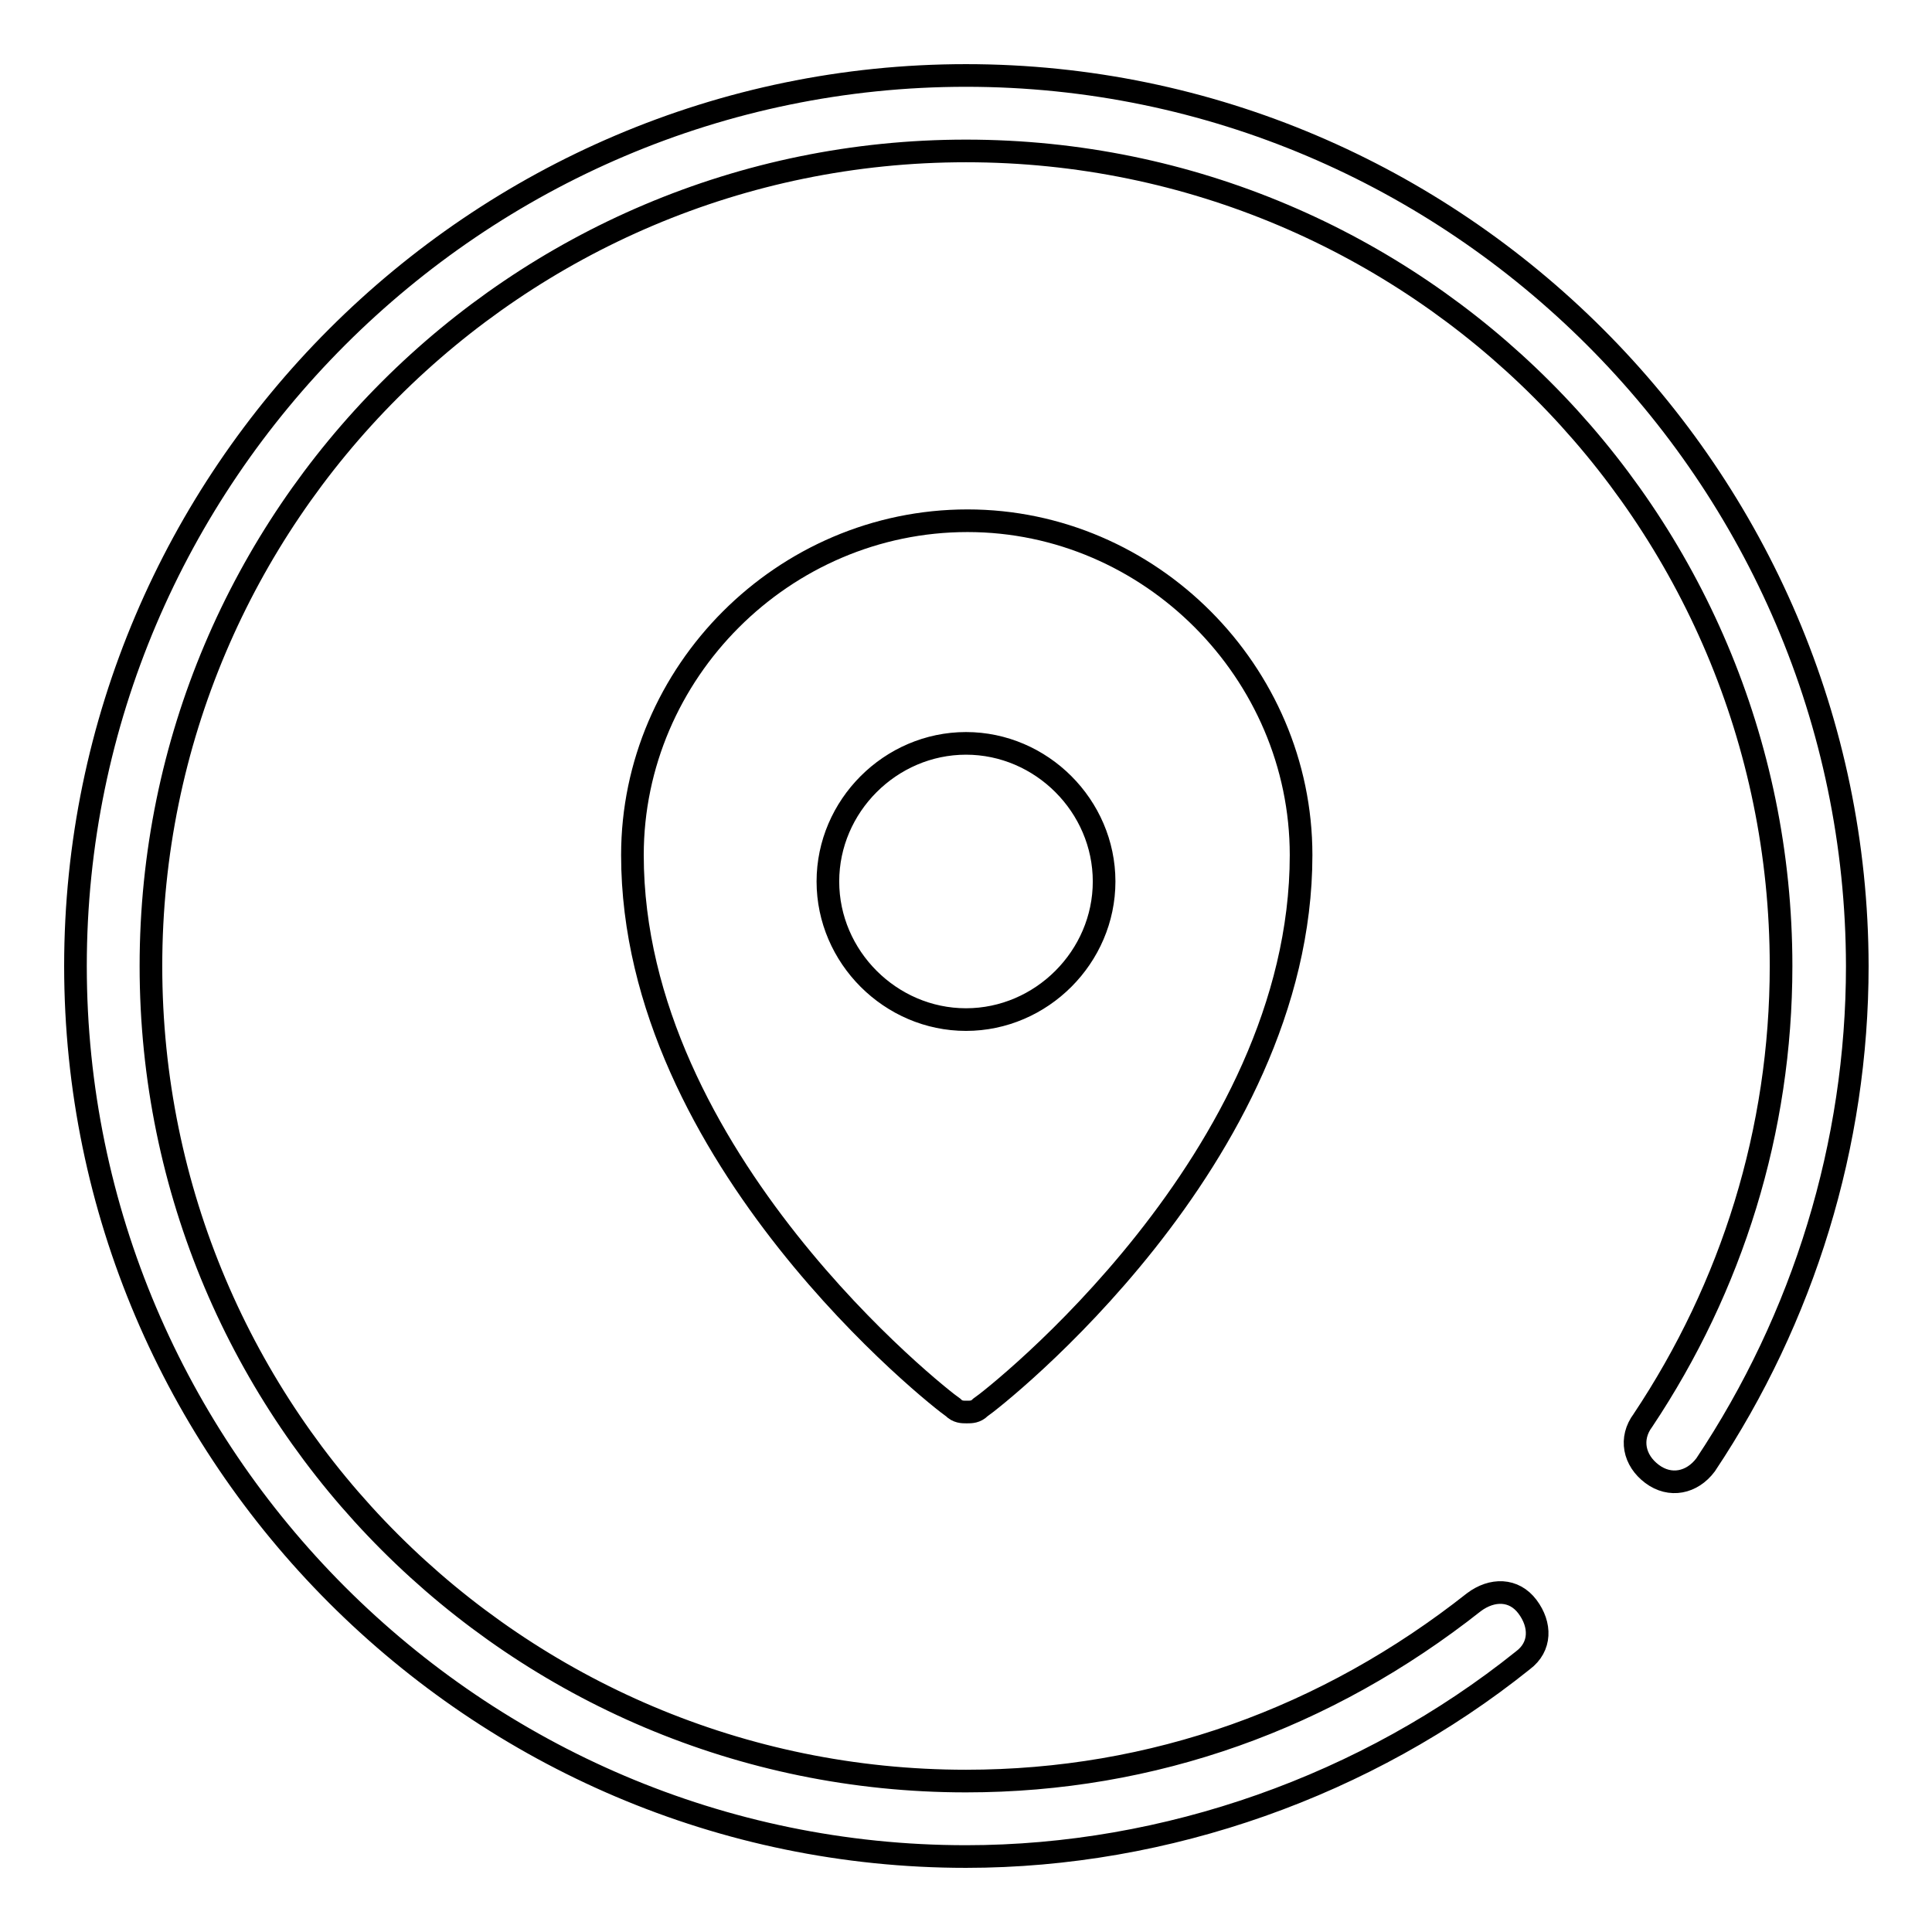 <?xml version="1.0" encoding="utf-8"?>
<!-- Svg Vector Icons : http://www.onlinewebfonts.com/icon -->
<!DOCTYPE svg PUBLIC "-//W3C//DTD SVG 1.1//EN" "http://www.w3.org/Graphics/SVG/1.1/DTD/svg11.dtd">
<svg version="1.1" xmlns="http://www.w3.org/2000/svg" xmlns:xlink="http://www.w3.org/1999/xlink" x="0px" y="0px" viewBox="0 0 256 256" enable-background="new 0 0 256 256" xml:space="preserve">
<g><g><path stroke-width="3" fill-opacity="0" stroke="#000000"  d="M128,10C63.1,10,10,63.1,10,128s53.1,118,118,118c26.6,0,53.1-9.4,73.8-26c2.4-1.8,2.4-4.7,0.6-7.1c-1.8-2.4-4.7-2.4-7.1-0.6C175.8,227.7,152.8,236,128,236c-59.6,0-108-48.4-108-108C20,68.4,68.4,20,128,20c59.6,0,108,48.4,108,108c0,21.8-6.5,42.5-18.3,60.2c-1.8,2.4-1.2,5.3,1.2,7.1c2.4,1.8,5.3,1.2,7.1-1.2c13-19.5,20.1-42.5,20.1-66.1C246,63.1,192.9,10,128,10z"/><path stroke-width="3" fill-opacity="0" stroke="#000000"  d="M83.8,113.3c0,40.1,40.7,72,42.5,73.2c0.6,0.6,1.2,0.6,1.8,0.6s1.2,0,1.8-0.6c1.8-1.2,42.5-33,42.5-73.2c0-24.2-20-44.3-44.2-44.3C103.8,69,83.8,89.1,83.8,113.3z M146.3,116.8c0,10-8.3,18.3-18.3,18.3c-10,0-18.3-8.3-18.3-18.3c0-10,8.3-18.3,18.3-18.3C138,98.5,146.3,106.8,146.3,116.8z"/></g></g>
</svg>